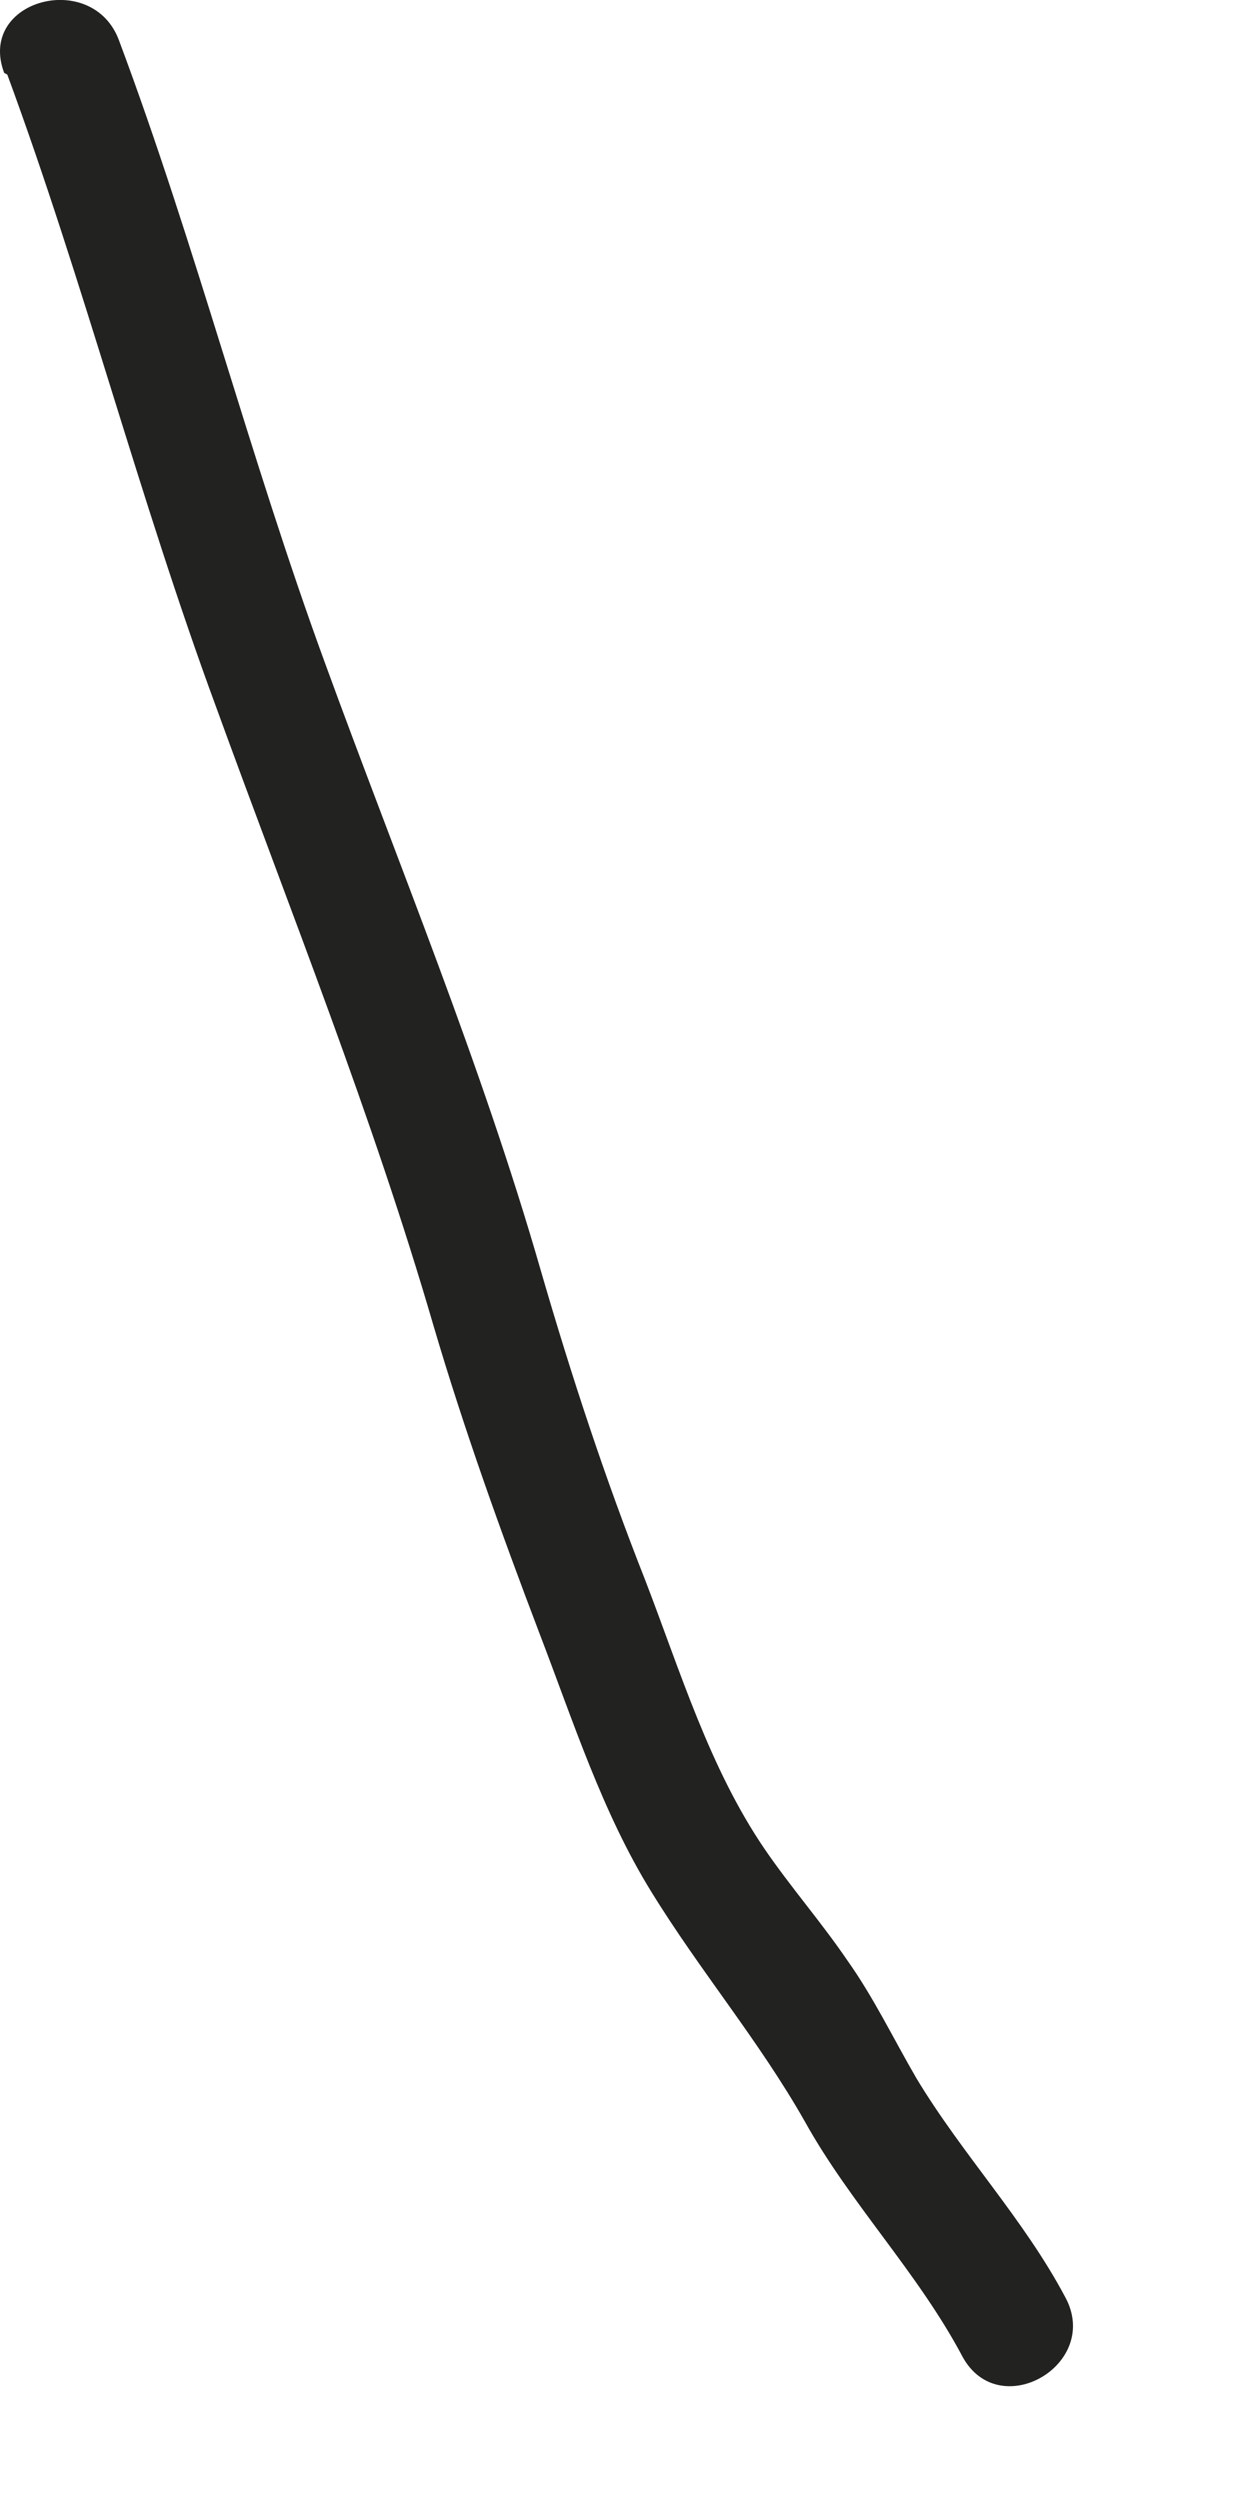 <?xml version="1.0" encoding="utf-8"?>
<svg xmlns="http://www.w3.org/2000/svg" fill="none" height="100%" overflow="visible" preserveAspectRatio="none" style="display: block;" viewBox="0 0 6 12" width="100%">
<path d="M0.035 0.358C0.403 1.356 0.668 2.392 1.036 3.39C1.396 4.381 1.786 5.35 2.081 6.364C2.228 6.863 2.405 7.355 2.589 7.839C2.75 8.258 2.89 8.698 3.126 9.08C3.361 9.462 3.641 9.792 3.862 10.181C4.082 10.578 4.406 10.908 4.62 11.312C4.796 11.635 5.289 11.349 5.113 11.026C4.914 10.651 4.62 10.343 4.399 9.976C4.288 9.785 4.193 9.587 4.068 9.411C3.943 9.227 3.795 9.058 3.67 8.875C3.405 8.486 3.266 8.023 3.096 7.582C2.905 7.098 2.743 6.606 2.596 6.099C2.309 5.101 1.911 4.146 1.558 3.177C1.198 2.193 0.94 1.18 0.572 0.196C0.447 -0.149 -0.112 -0.002 0.02 0.35L0.035 0.358Z" fill="#222221" id="Vector"/>
</svg>